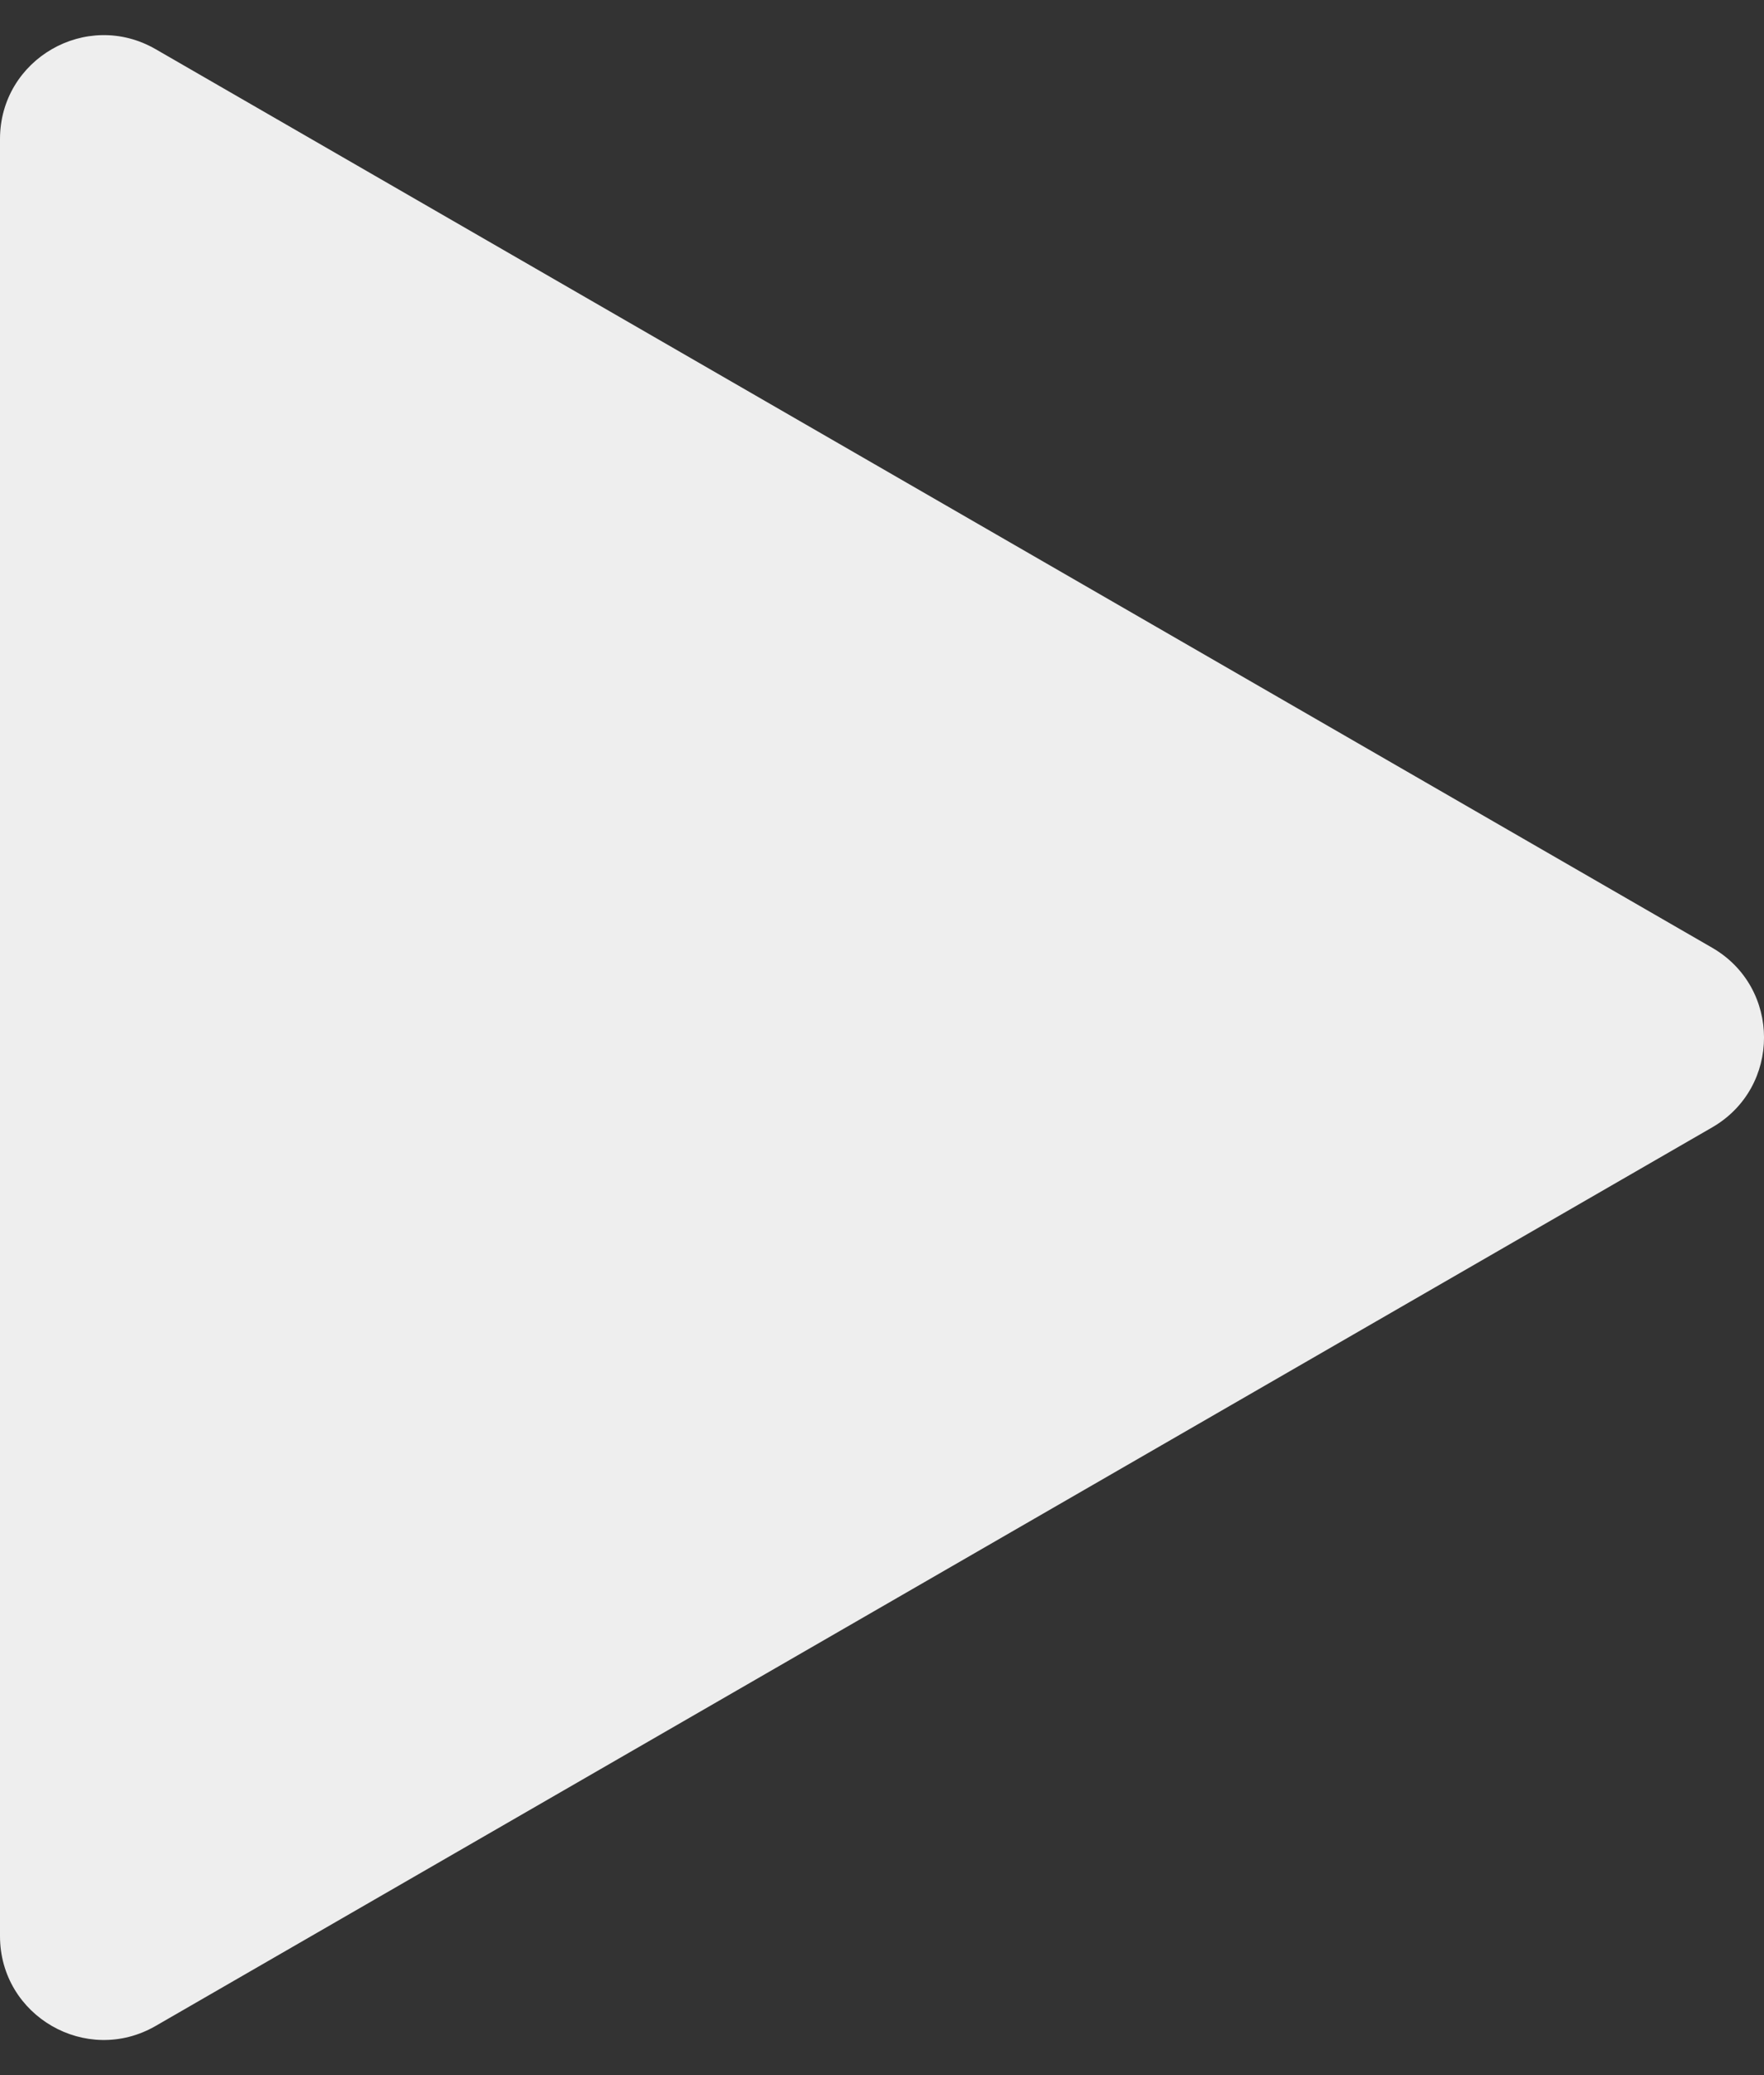 <?xml version="1.0" encoding="UTF-8"?> <svg xmlns="http://www.w3.org/2000/svg" width="17" height="20" viewBox="0 0 17 20" fill="none"><rect x="0" y="0" width="17" height="20" fill="#333333" stroke="none"/> <path d="M16.5 9.134C17.167 9.519 17.167 10.481 16.5 10.866L1.5 19.526C0.833 19.911 9.70611e-07 19.43 1.00426e-06 18.66L1.76136e-06 1.34C1.79501e-06 0.57 0.833 0.089 1.5 0.474L16.5 9.134Z" fill="#EEEEEE"></path> </svg> 